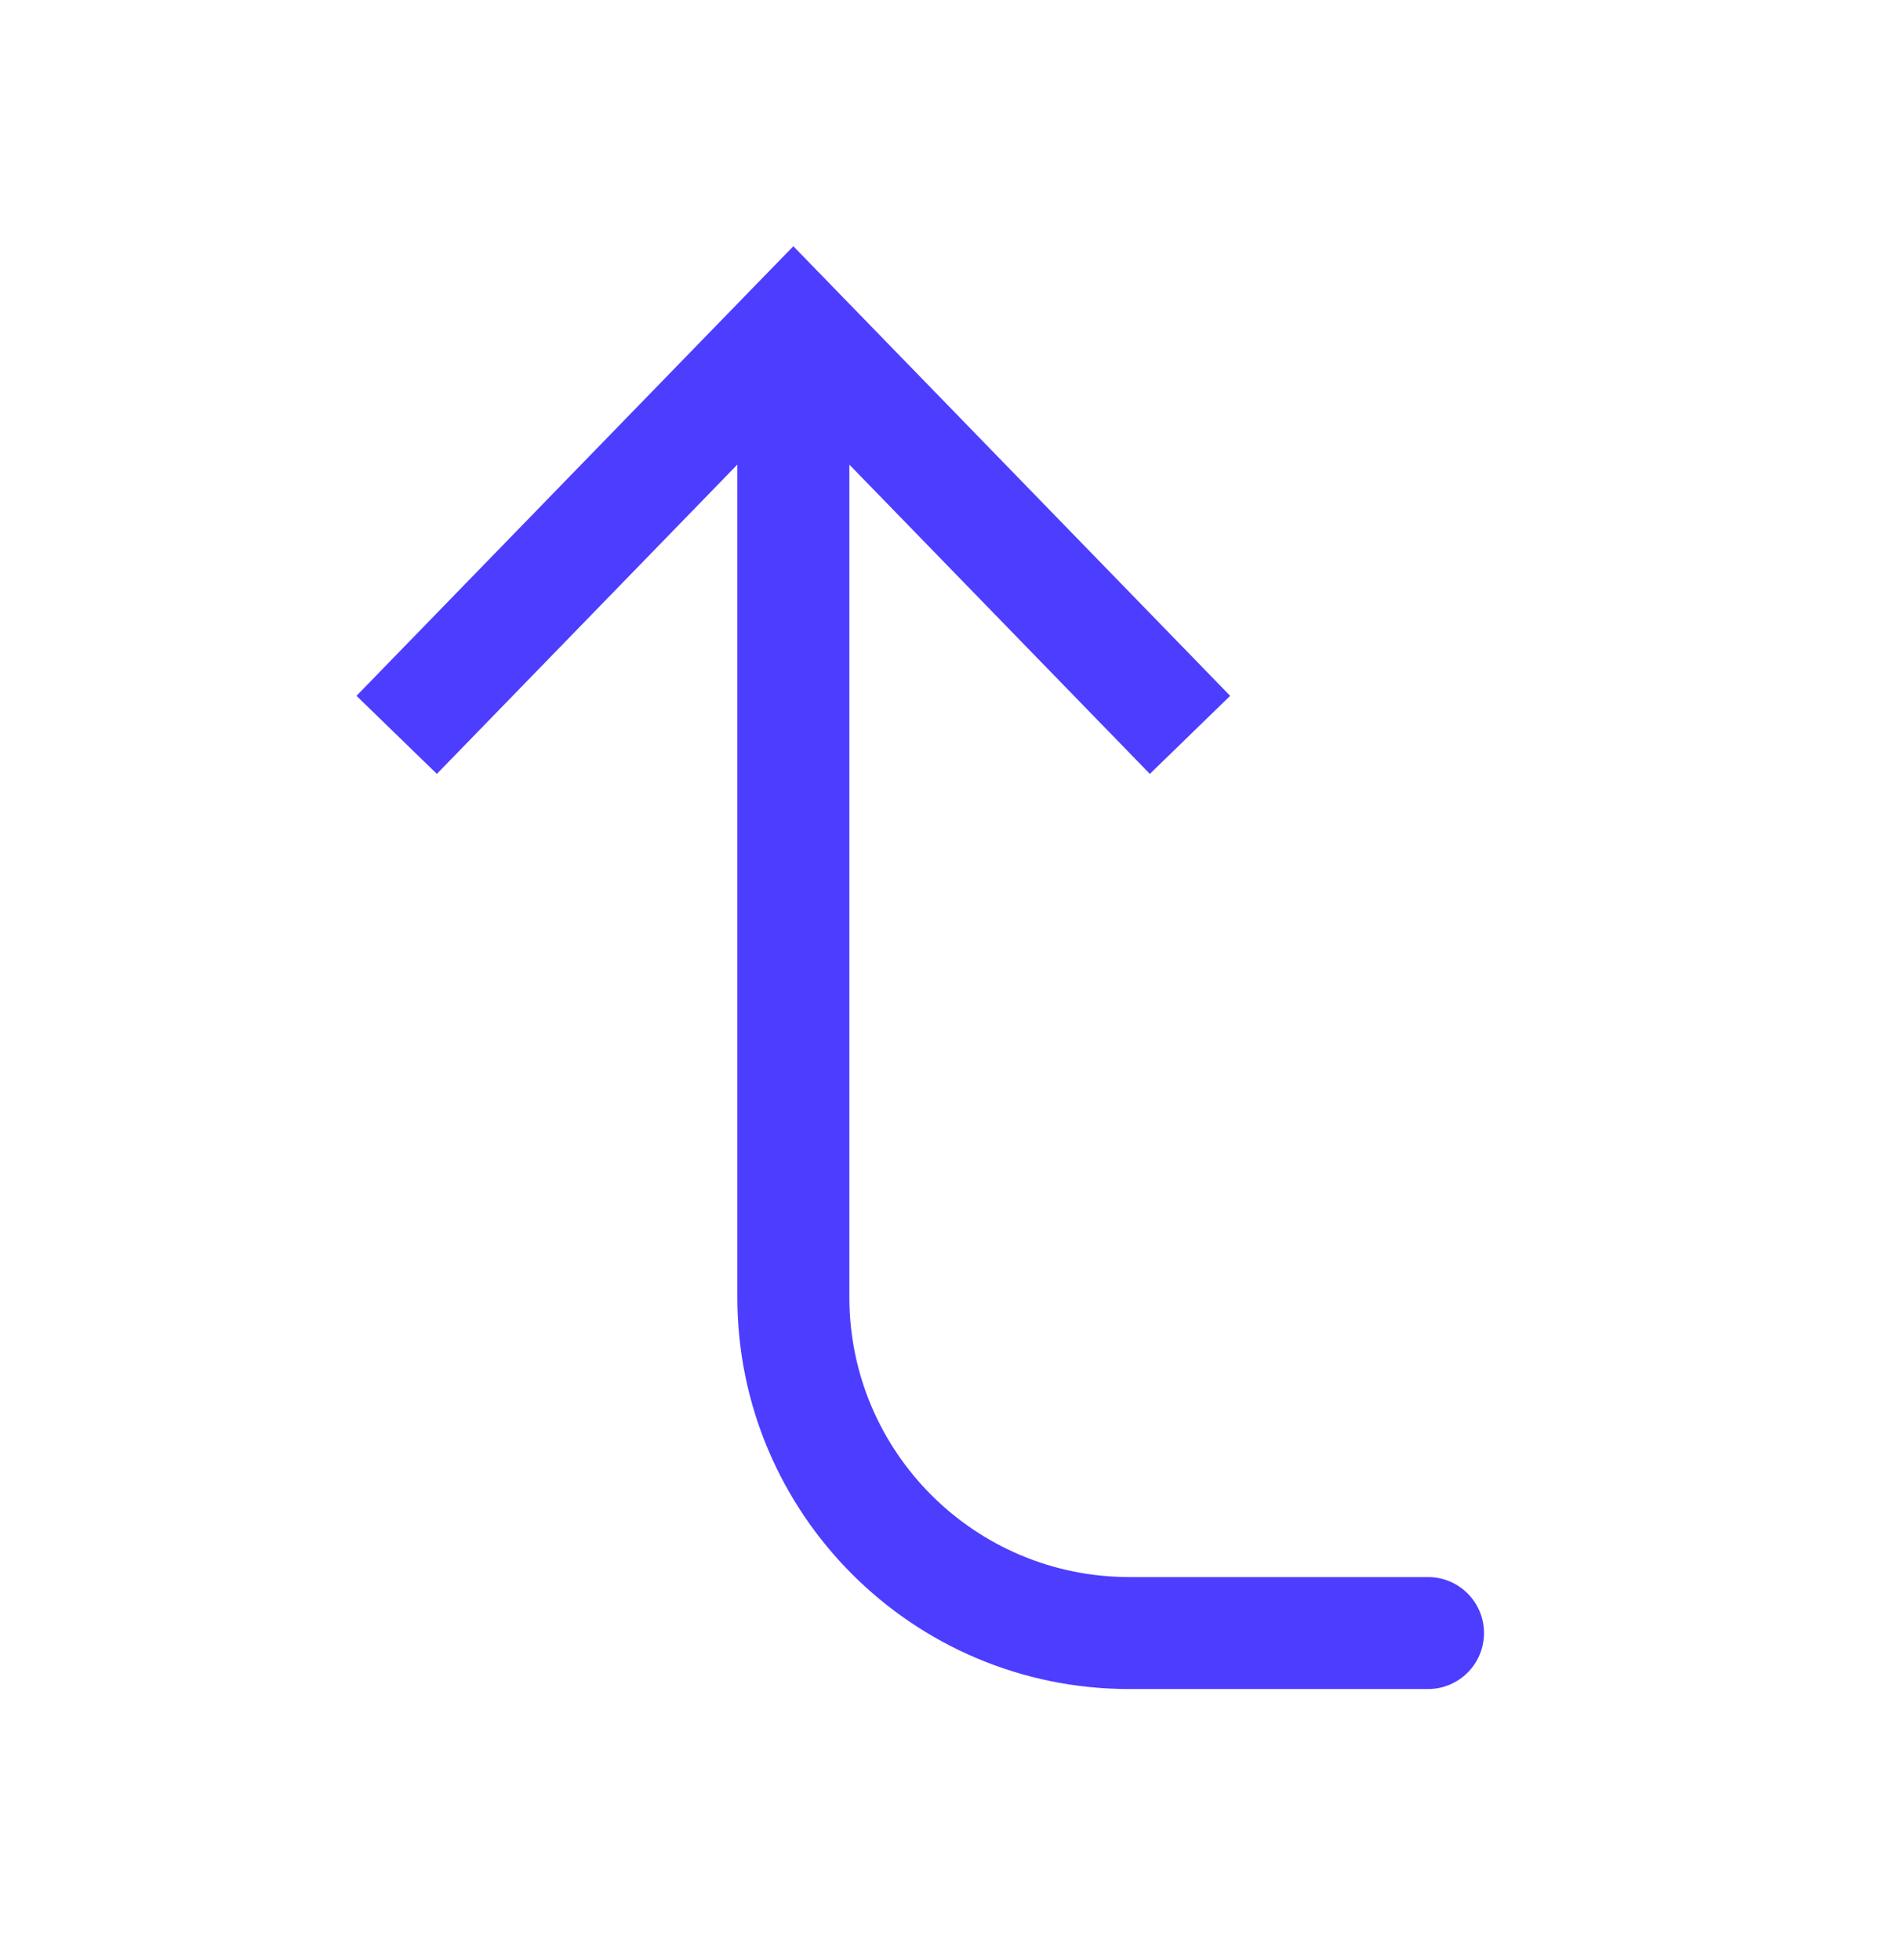 <svg width="34" height="35" viewBox="0 0 34 35" fill="none" xmlns="http://www.w3.org/2000/svg">
<path d="M14.167 5.833L14.884 5.136L14.167 4.398L13.449 5.136L14.167 5.833ZM25.5 30.167C26.052 30.167 26.5 29.719 26.5 29.167C26.5 28.614 26.052 28.167 25.5 28.167L25.5 30.167ZM21.967 12.428L14.884 5.136L13.449 6.53L20.533 13.822L21.967 12.428ZM13.449 5.136L6.366 12.428L7.801 13.822L14.884 6.53L13.449 5.136ZM13.167 5.833L13.167 23.167L15.167 23.167L15.167 5.833L13.167 5.833ZM20.167 30.167L25.5 30.167L25.5 28.167L20.167 28.167L20.167 30.167ZM13.167 23.167C13.167 27.033 16.301 30.167 20.167 30.167L20.167 28.167C17.405 28.167 15.167 25.928 15.167 23.167L13.167 23.167Z" fill="#4C3DFF"/>
</svg>
